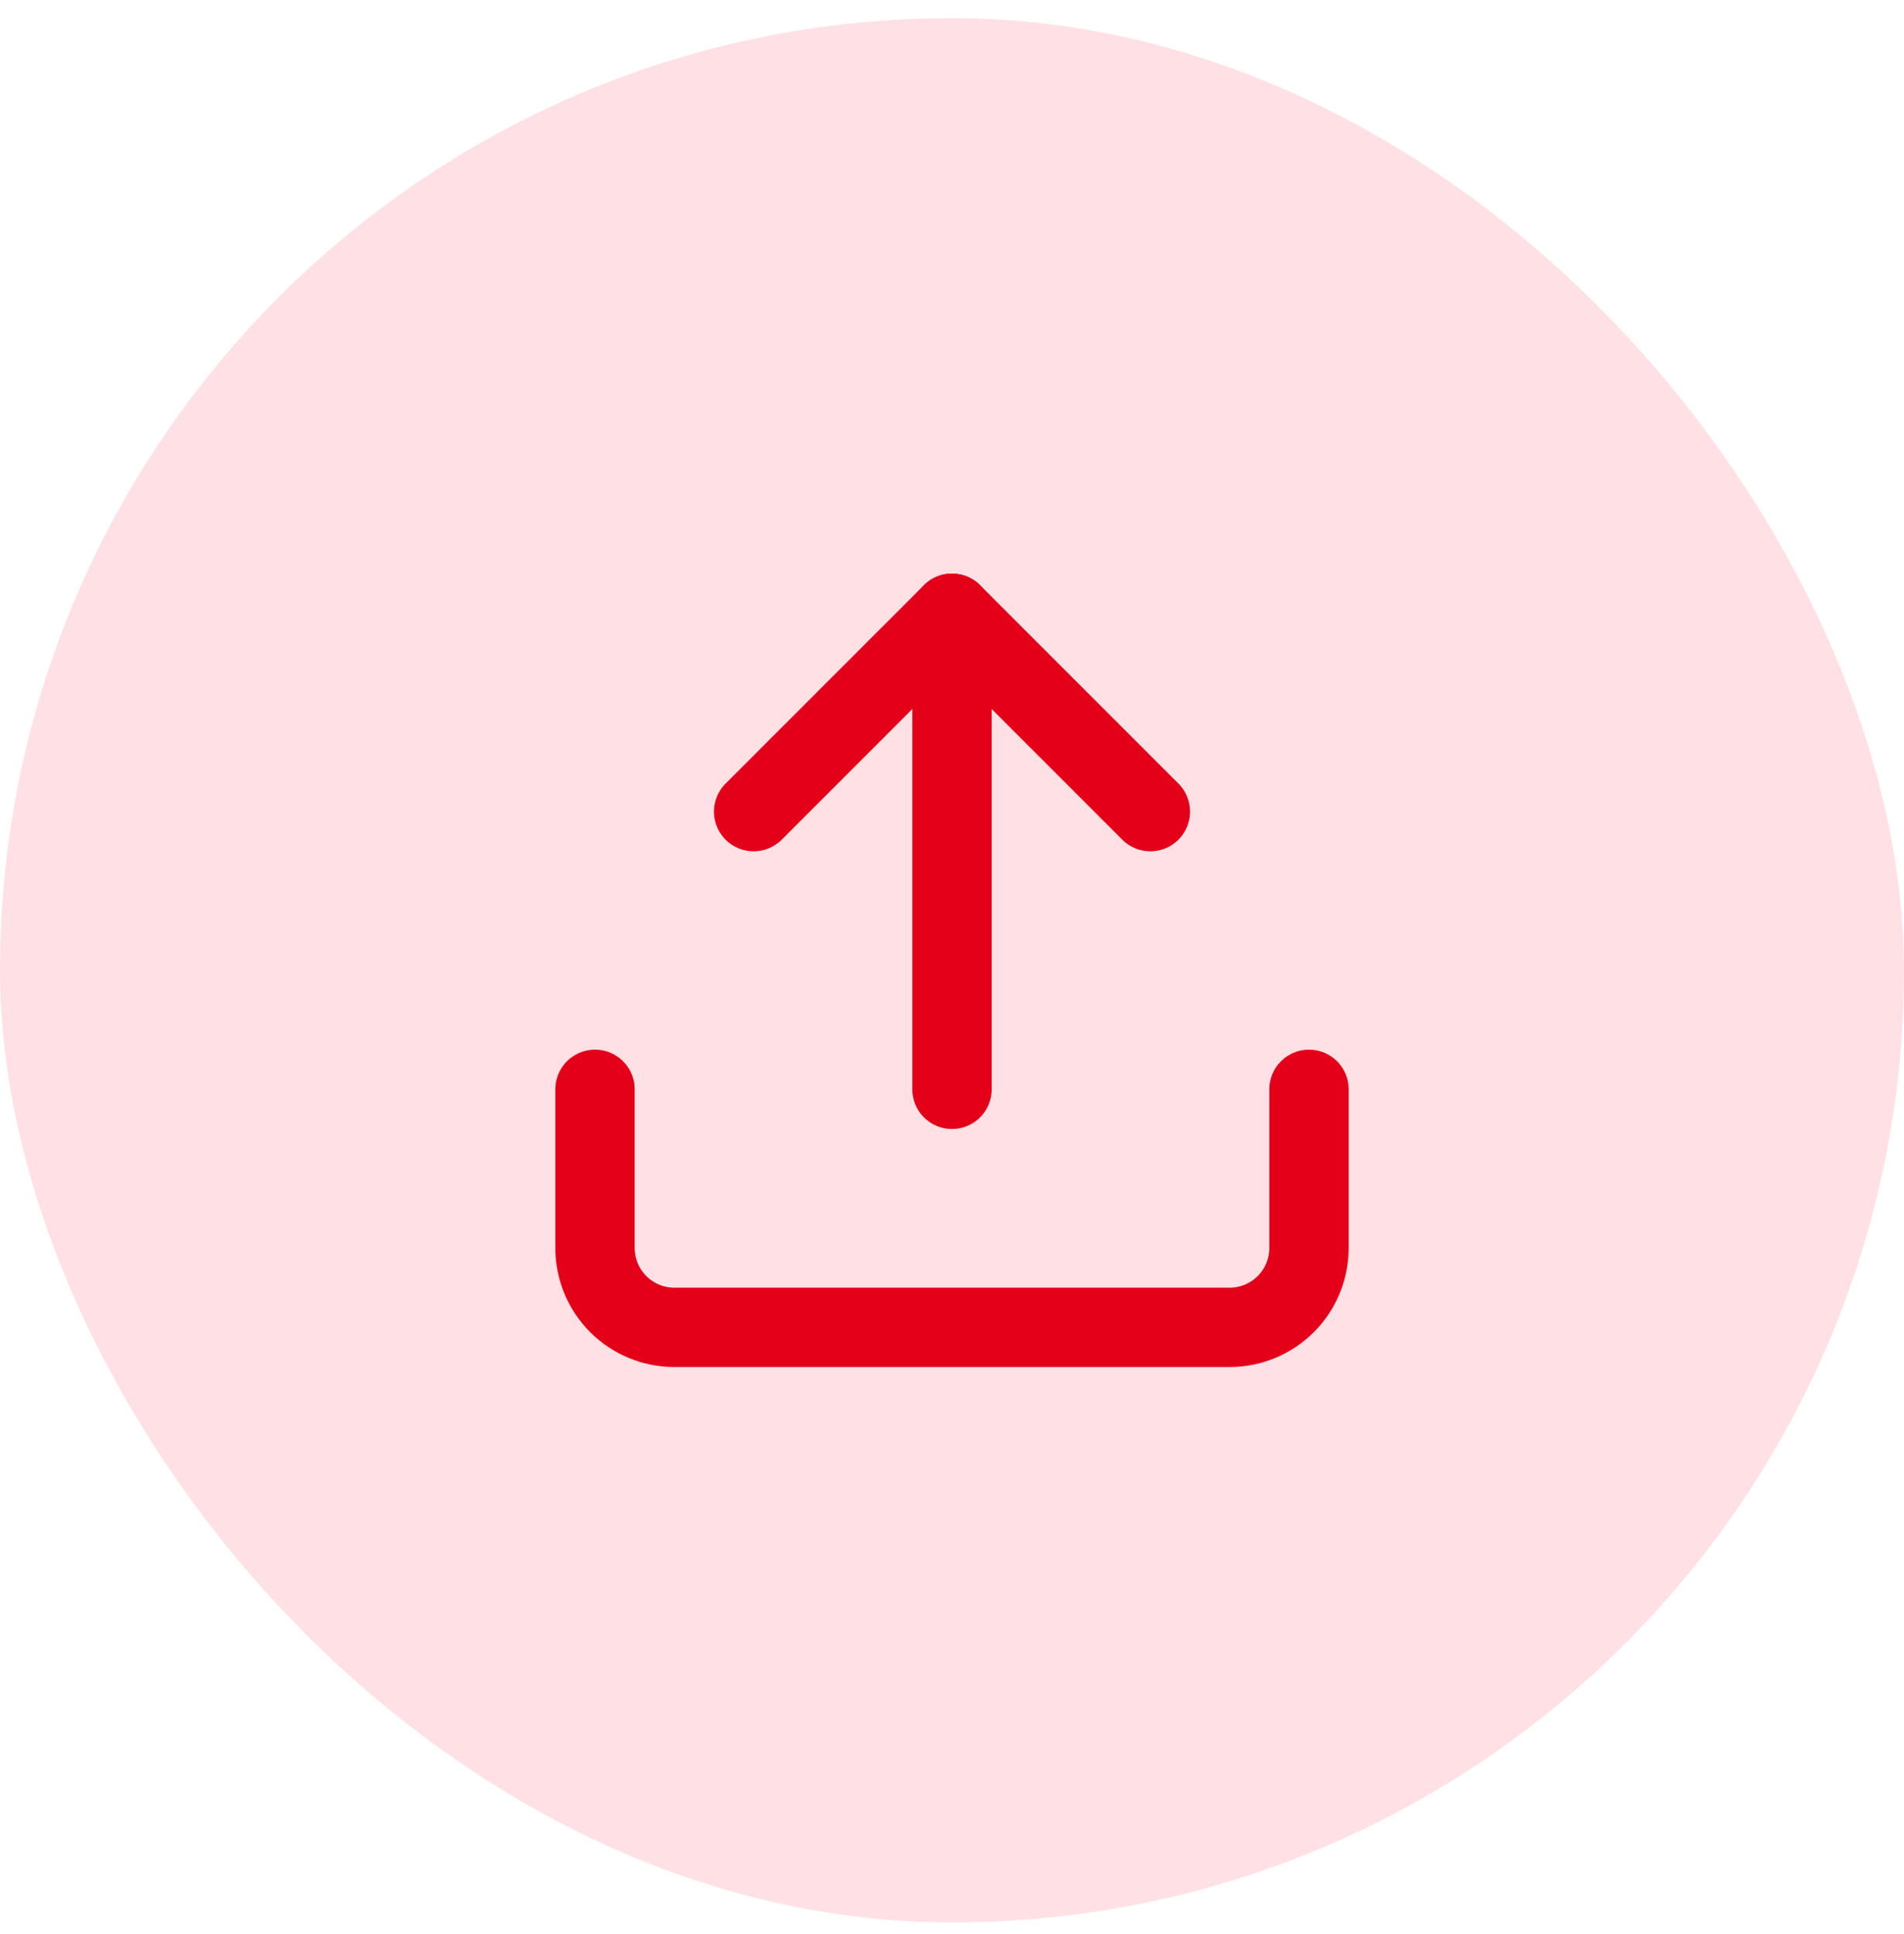 <?xml version="1.0" encoding="UTF-8"?> <svg xmlns="http://www.w3.org/2000/svg" width="64" height="65" viewBox="0 0 64 65" fill="none"><rect y="0.61" width="64" height="64" rx="32" fill="#FFE1E5"></rect><path d="M44 36.61V41.943C44 42.651 43.719 43.329 43.219 43.829C42.719 44.329 42.041 44.61 41.333 44.61H22.667C21.959 44.61 21.281 44.329 20.781 43.829C20.281 43.329 20 42.651 20 41.943V36.61" stroke="#E50019" stroke-width="2.667" stroke-linecap="round" stroke-linejoin="round"></path><path d="M38.667 27.277L32 20.61L25.333 27.277" stroke="#E50019" stroke-width="2.667" stroke-linecap="round" stroke-linejoin="round"></path><path d="M32 20.61V36.61" stroke="#E50019" stroke-width="2.667" stroke-linecap="round" stroke-linejoin="round"></path></svg> 